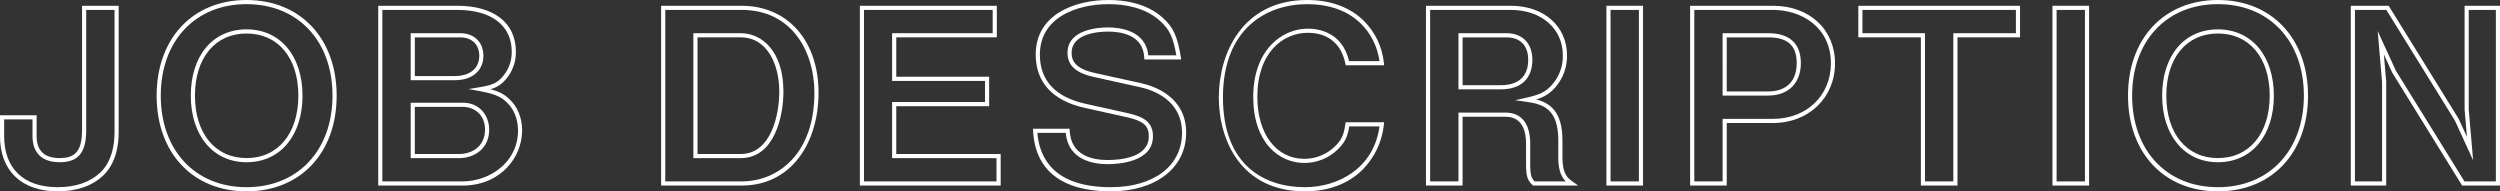 <?xml version="1.0" encoding="UTF-8"?>
<svg id="_レイヤー_1" data-name="レイヤー 1" xmlns="http://www.w3.org/2000/svg" width="1306.59" height="100" xmlns:xlink="http://www.w3.org/1999/xlink" viewBox="0 0 1306.59 100">
  <rect x="0" y="0" width="1306.59" height="100" fill="#333333" stroke="none"/>
  <defs>
    <style>
      .cls-1 {
        clip-path: url(#clippath);
      }

      .cls-2 {
        fill: none;
      }

      .cls-2, .cls-3 {
        stroke-width: 0px;
      }

      .cls-3 {
        fill: #fff;
      }
    </style>
    <clipPath id="clippath">
      <rect class="cls-2" width="1306.59" height="100"/>
    </clipPath>
  </defs>
  <g id="_グループ_794" data-name="グループ 794">
    <g class="cls-1">
      <g id="_グループ_793" data-name="グループ 793">
        <path id="_パス_8109" data-name="パス 8109" class="cls-3" d="M30.13,100c-18.87,0-30.13-10.79-30.13-28.87v-10.9h19.14v10.9c0,7.62,4.03,11.49,12,11.49,7.05,0,11.74-2.47,11.74-14.51V3.02h19.14v66.22c0,6.65-1.37,15.91-7.87,22.28h0c-5.83,5.62-13.91,8.48-24.02,8.48M2.17,62.4v8.73c0,16.97,10.19,26.7,27.96,26.7,9.52,0,17.09-2.65,22.51-7.87,5.96-5.84,7.22-14.5,7.22-20.73V5.19h-14.81v62.92c0,11.69-4.16,16.68-13.91,16.68-9.13,0-14.16-4.85-14.16-13.66v-8.72H2.17Z"/>
        <path id="_パス_8110" data-name="パス 8110" class="cls-3" d="M128.84,100c-28.1,0-46.98-20.09-46.98-50S100.74,0,128.84,0s47.11,20.09,47.11,50-18.93,50-47.11,50M128.84,2.17c-26.81,0-44.82,19.22-44.82,47.83s18.01,47.83,44.82,47.83,44.94-19.22,44.94-47.83S155.72,2.17,128.84,2.17M128.84,84.79c-17.42,0-29.12-13.98-29.12-34.79s11.43-34.66,29.13-34.66,29.25,13.93,29.25,34.66-11.48,34.79-29.25,34.79M128.85,17.51c-16.38,0-26.96,12.75-26.96,32.49s10.58,32.62,26.96,32.62,27.08-12.8,27.08-32.62-10.63-32.49-27.08-32.49"/>
        <path id="_パス_8111" data-name="パス 8111" class="cls-3" d="M241.63,96.98h-43.96V3.02h41.32c19.18,0,30.63,8.96,30.63,23.97.11,5.47-1.88,10.78-5.57,14.82-2.02,2.36-4.73,4.04-7.74,4.81,5.52,1.46,8.09,3.26,10.74,6.03,5.08,5.24,5.84,12.02,5.84,15.59-.08,7.34-2.99,14.36-8.14,19.59-4.08,4.18-11.4,9.16-23.13,9.16M199.83,94.81h41.8c14.3,0,29.1-9.94,29.1-26.58,0-3.25-.68-9.39-5.23-14.08-3.02-3.14-5.96-4.91-14.51-6.48l-6.1-1.12,6.11-1.02c6.69-1.11,8.82-2.33,11.45-5.2,3.32-3.64,5.11-8.42,5-13.35,0-13.65-10.64-21.8-28.46-21.8h-39.16v89.63ZM239.99,82.65h-25.35v-28.95h27.37c8.97,0,13.66,7.06,13.66,14.03,0,10.25-8.12,14.92-15.67,14.92M216.81,80.48h23.18c6.72,0,13.5-3.94,13.5-12.75,0-8.15-5.96-11.87-11.49-11.87h-25.2v24.62ZM237.86,41.91h-23.22v-24.55h25.98c7.19,0,12.02,4.73,12.02,11.77,0,7.76-5.81,12.78-14.79,12.78M216.81,39.74h21.05c6.1,0,12.62-2.79,12.62-10.61,0-5.83-3.87-9.6-9.85-9.6h-23.82v20.21Z"/>
        <path id="_パス_8112" data-name="パス 8112" class="cls-3" d="M387.61,96.98h-42.08V3.02h42.08c24.04,0,40.19,18.27,40.19,45.47,0,13.14-3.62,25.15-10.2,33.84-7.26,9.59-17.64,14.65-29.99,14.65M347.7,94.81h39.91c18.93,0,38.03-14.32,38.03-46.32,0-21.56-11.76-43.31-38.03-43.31h-39.91v89.63ZM387.11,82.65h-24.73V17.35h24.73c11.12,0,22.34,9.43,22.34,30.51,0,12.92-4.7,34.79-22.34,34.79M364.55,80.48h22.56c15.92,0,20.17-20.5,20.17-32.62,0-14.11-6.24-28.34-20.17-28.34h-22.56v60.96Z"/>
        <path id="_パス_8113" data-name="パス 8113" class="cls-3" d="M522.99,96.98h-73.59V3.02h71.58v16.5h-52.56v20.6h48.54v15.37h-48.54v25h54.57v16.5ZM451.56,94.82h69.26v-12.17h-54.57v-29.33h48.54v-11.03h-48.54v-24.93h52.56V5.19h-67.25v89.63Z"/>
        <path id="_パス_8114" data-name="パス 8114" class="cls-3" d="M580.5,100c-25.45,0-39.48-10.92-40.57-31.58l-.06-1.14h19.15l.05,1.03c.65,12.66,11.19,15.32,19.92,15.32,6.44,0,21.42-1.21,21.42-12.37,0-5.6-2.79-8.03-11.48-10.01l-22.13-4.9c-16.68-3.73-25.5-13.36-25.5-27.84C541.3,7.47,561.8,0,579.36,0c8.27,0,19.92,1.62,28.39,9.34,5.48,4.96,7.59,9.56,9.39,20.49l.21,1.26h-19.28l-.05-1.03c-.54-11.79-12.08-13.55-18.91-13.55-4.47,0-19.04.8-19.04,11.11,0,3.67,1.37,8.17,12.1,10.51l23.9,5.28c7.17,1.54,23.86,7.14,23.86,25.96,0,18.33-15.86,30.64-39.44,30.64M542.17,69.44c1.06,13.22,8.73,28.39,38.33,28.39,22.64,0,37.27-11.18,37.27-28.47s-15.49-22.41-22.15-23.84l-23.9-5.28c-9.42-2.05-13.8-6.06-13.8-12.63,0-12.32,16.23-13.28,21.2-13.28,5.97,0,19.72,1.45,21,14.59h14.68c-1.67-9.56-3.59-13.54-8.5-17.98-7.96-7.25-19.04-8.77-26.93-8.77-16.55,0-35.89,6.9-35.89,26.33,0,13.54,8.01,22.2,23.8,25.73l22.13,4.9c8.14,1.85,13.17,4.52,13.17,12.12,0,13.49-18.06,14.54-23.59,14.54-7.73,0-20.69-2.15-22.01-16.35h-14.81Z"/>
        <path id="_パス_8115" data-name="パス 8115" class="cls-3" d="M681.97,100c-33.19,0-44.97-26.46-44.97-49.12S649.1,0,683.22,0c12.08,0,22.28,3.74,29.49,10.81,5.99,5.91,9.72,13.73,10.57,22.1l.12,1.2h-20.07l-.18-.86c-2.9-14.02-13.5-16.11-19.56-16.11-13.17,0-26.46,10.36-26.46,33.5,0,19.36,9.87,32.37,24.57,32.37,5.97.01,11.7-2.31,15.97-6.48,3.77-3.65,4.7-6.44,5.47-11.7l.14-.93h20.13l-.13,1.2c-.91,8.8-4.77,17.04-10.95,23.38-7.46,7.54-17.97,11.53-30.37,11.53M683.22,2.17c-21.3,0-44.06,12.8-44.06,48.71s22.11,46.95,42.8,46.95c17.43,0,36.06-9.84,39.02-31.78h-15.82c-.7,4.48-1.69,7.88-5.96,12.02-4.67,4.56-10.95,7.11-17.48,7.1-13.31,0-26.74-10.68-26.74-34.53s14.38-35.66,28.62-35.66c5.31,0,17.88,1.68,21.49,16.98h15.89c-1.95-14-12.86-29.77-37.76-29.77"/>
        <path id="_パス_8116" data-name="パス 8116" class="cls-3" d="M824.85,96.98h-23.61l-.31-.29c-2.09-1.95-3.36-3.64-3.36-10.6v-11.07c0-6.39-1.86-14-10.74-14h-22.43v35.96h-19.14V3.02h44.34c17.3,0,29.38,10.68,29.38,25.98.08,6.02-2.02,11.86-5.93,16.43-2.64,3.18-6.21,5.47-10.21,6.53,7.28,1.86,13.75,6.44,13.75,21.3v9.3c0,8.63,3.02,10.74,5.45,12.44l2.81,1.98ZM802.1,94.82h16.23c-2.01-2.01-3.91-5.37-3.91-12.25v-9.3c0-16.35-7.89-18.82-16.67-20.06l-5.87-.83,5.78-1.3c7.49-1.69,10.32-3.15,13.76-7.08,3.56-4.18,5.48-9.51,5.39-15,0-14.02-11.19-23.81-27.21-23.81h-42.17v89.62h14.81v-35.96h24.6c8.32,0,12.9,5.74,12.9,16.17v11.07c0,6.08.97,7.4,2.36,8.72M784.57,46.68h-22.33v-29.33h25.1c8.35,0,13.53,5.33,13.53,13.91,0,9.8-5.94,15.42-16.3,15.42M764.4,44.52h20.17c9.11,0,14.13-4.71,14.13-13.25,0-7.46-4.14-11.74-11.36-11.74h-22.93v24.99Z"/>
        <path id="_パス_8117" data-name="パス 8117" class="cls-3" d="M858.71,96.98h-19.14V3.02h19.14v93.97ZM841.73,94.82h14.81V5.19h-14.81v89.63Z"/>
        <path id="_パス_8118" data-name="パス 8118" class="cls-3" d="M902.46,96.98h-19.14V3.02h43.33c19.08,0,32.4,12.39,32.4,30.13s-13.62,31.14-32.4,31.14h-24.19v32.7ZM885.49,94.82h14.81v-32.7h26.36c17.52,0,30.23-12.18,30.23-28.97,0-19.21-15.67-27.97-30.23-27.97h-41.16v89.63ZM924.14,49.95h-23.85V17.35h23.85c11.16,0,17.05,5.42,17.05,15.67s-6.38,16.93-17.05,16.93M902.46,47.79h21.68c9.46,0,14.89-5.38,14.89-14.76s-4.87-13.5-14.89-13.5h-21.68v28.26Z"/>
        <path id="_パス_8119" data-name="パス 8119" class="cls-3" d="M1023.05,96.98h-19.14V19.52h-32.69V3.02h84.53v16.5h-32.7v77.47ZM1006.07,94.82h14.81V17.35h32.7V5.19h-80.2v12.17h32.69v77.46Z"/>
        <path id="_パス_8120" data-name="パス 8120" class="cls-3" d="M1091.83,96.98h-19.14V3.02h19.14v93.97ZM1074.85,94.82h14.81V5.19h-14.81v89.63Z"/>
        <path id="_パス_8121" data-name="パス 8121" class="cls-3" d="M1159.15,100c-28.1,0-46.98-20.09-46.98-50S1131.05,0,1159.15,0s47.11,20.09,47.11,50-18.93,50-47.11,50M1159.15,2.17c-26.81,0-44.82,19.22-44.82,47.83s18.01,47.83,44.82,47.83,44.94-19.22,44.94-47.83-18.06-47.83-44.94-47.83M1159.15,84.79c-17.42,0-29.13-13.98-29.13-34.78s11.43-34.66,29.13-34.66,29.25,13.93,29.25,34.66-11.48,34.78-29.25,34.78M1159.15,17.51c-16.38,0-26.96,12.75-26.96,32.49s10.58,32.62,26.96,32.62,27.08-12.8,27.08-32.62-10.63-32.49-27.08-32.49"/>
        <path id="_パス_8122" data-name="パス 8122" class="cls-3" d="M1306.59,96.98h-19.79l-36.53-58.99-4.38-9.55,1.23,14.29v54.24h-18.51V3.02h19.8l36.53,58.99,4.38,9.55-1.23-14.29V3.02h18.51v93.97ZM1288.01,94.82h16.42V5.19h-14.18v51.98l2.29,26.62-9.51-20.76-35.84-57.84h-16.42v89.63h14.18v-51.99l-2.29-26.62,9.52,20.76,35.84,57.84Z"/>
      </g>
    </g>
  </g>
</svg>